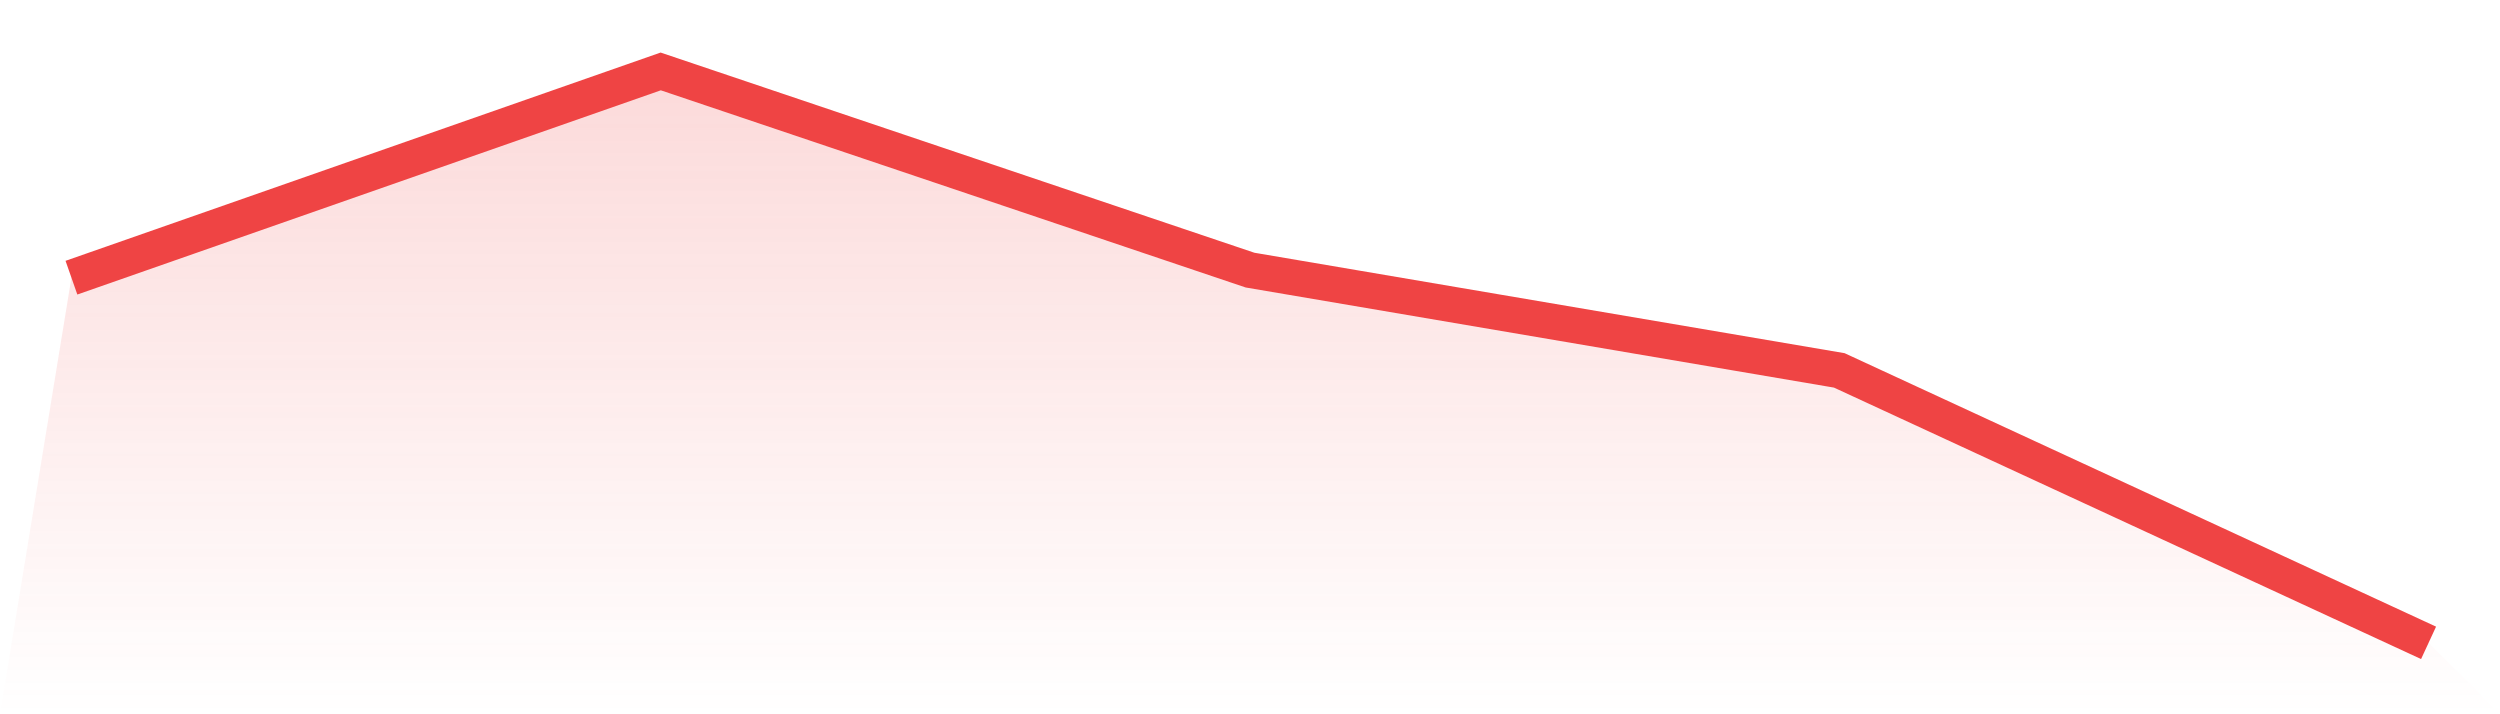 <svg viewBox="0 0 140 40" xmlns="http://www.w3.org/2000/svg">
<defs>
<linearGradient id="gradient" x1="0" x2="0" y1="0" y2="1">
<stop offset="0%" stop-color="#ef4444" stop-opacity="0.2"/>
<stop offset="100%" stop-color="#ef4444" stop-opacity="0"/>
</linearGradient>
</defs>
<path d="M4,15.55 L4,15.55 L37,4 L70,15.126 L103,20.742 L136,36 L140,40 L0,40 z" fill="url(#gradient)"/>
<path d="M4,15.55 L4,15.55 L37,4 L70,15.126 L103,20.742 L136,36" fill="none" stroke="#ef4444" stroke-width="2"/>
</svg>